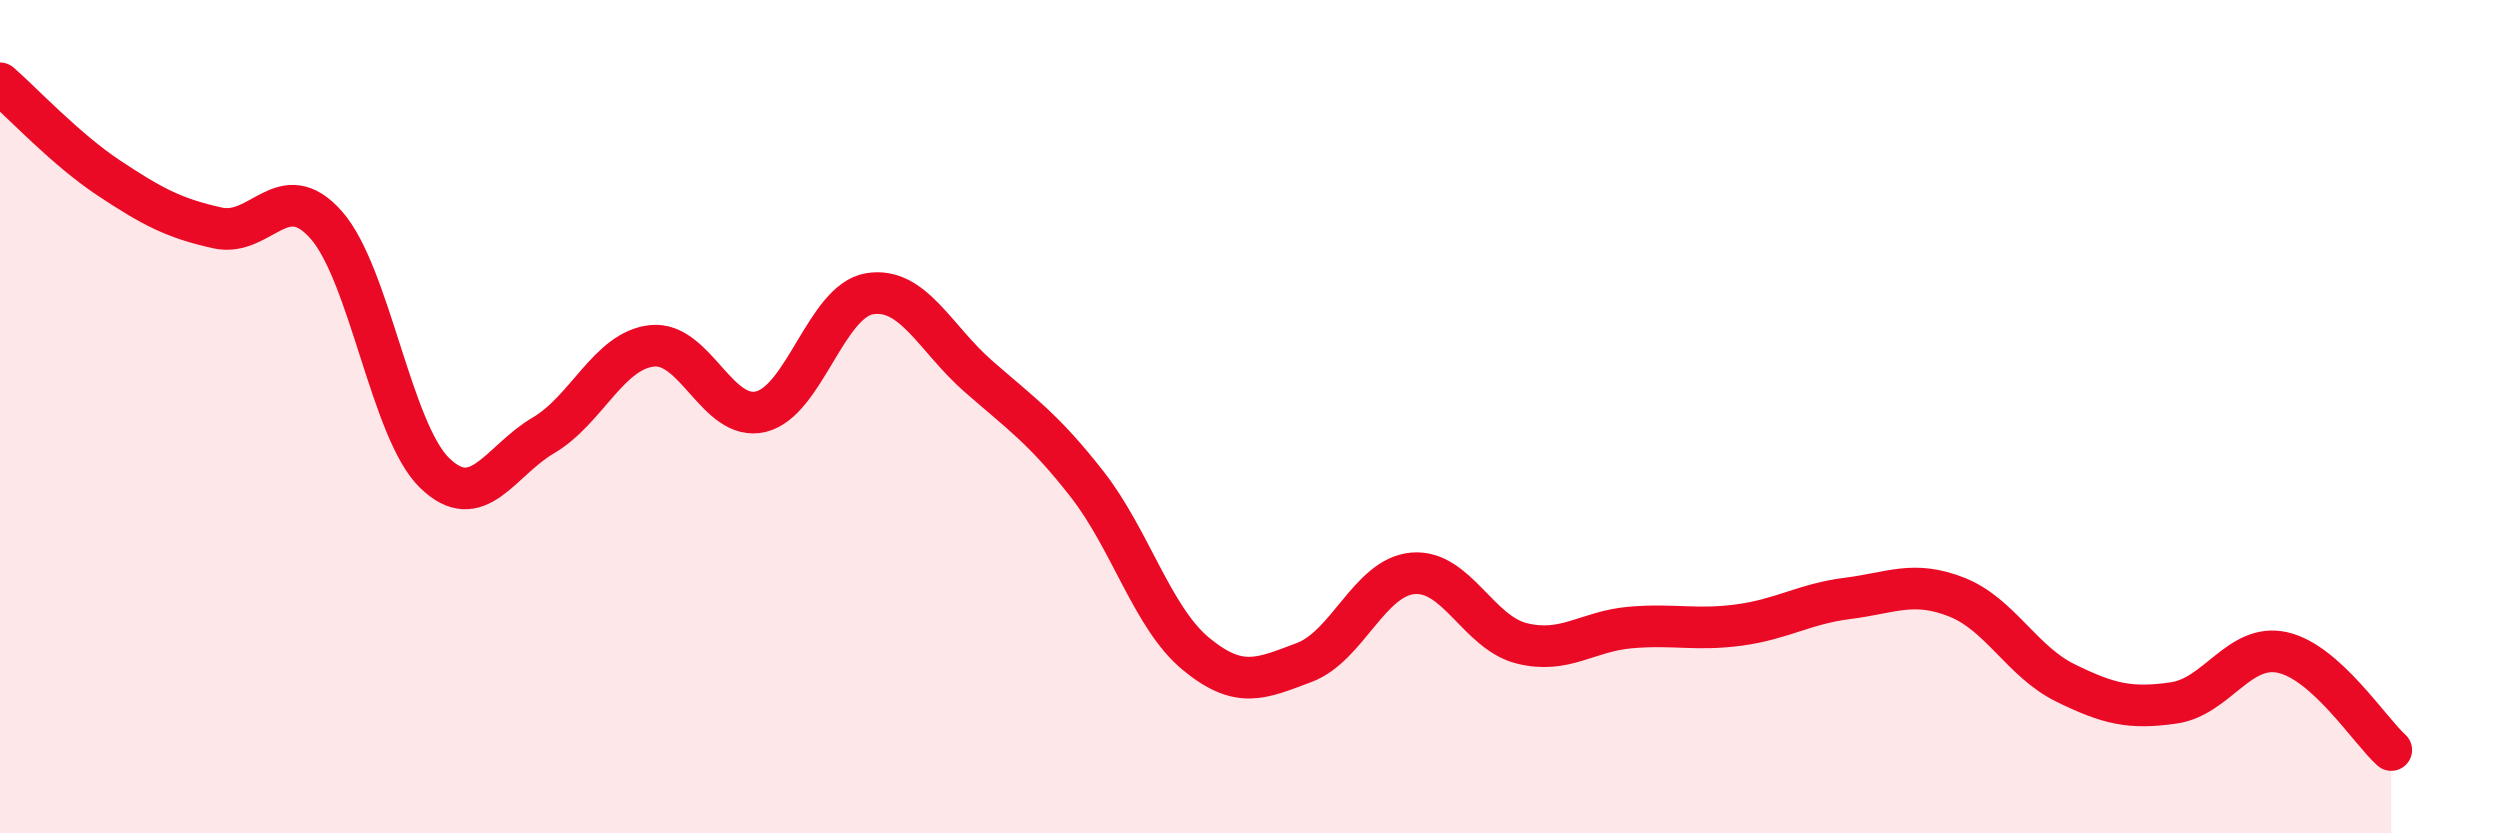 
    <svg width="60" height="20" viewBox="0 0 60 20" xmlns="http://www.w3.org/2000/svg">
      <path
        d="M 0,2 C 0.52,2.45 1.57,3.58 2.61,4.27 C 3.65,4.96 4.18,5.24 5.22,5.47 C 6.26,5.7 6.79,4.22 7.83,5.4 C 8.87,6.58 9.39,10.34 10.43,11.35 C 11.47,12.36 12,11.06 13.04,10.45 C 14.08,9.84 14.61,8.41 15.65,8.3 C 16.69,8.19 17.22,10.13 18.26,9.88 C 19.3,9.63 19.83,7.22 20.87,7.05 C 21.91,6.88 22.44,8.12 23.48,9.03 C 24.52,9.94 25.05,10.29 26.09,11.62 C 27.13,12.95 27.66,14.83 28.7,15.69 C 29.74,16.55 30.26,16.29 31.3,15.9 C 32.34,15.51 32.87,13.85 33.91,13.76 C 34.95,13.67 35.48,15.18 36.52,15.44 C 37.56,15.7 38.09,15.15 39.13,15.06 C 40.17,14.97 40.7,15.14 41.74,15 C 42.78,14.86 43.31,14.49 44.35,14.36 C 45.39,14.23 45.92,13.92 46.96,14.33 C 48,14.74 48.53,15.88 49.57,16.39 C 50.61,16.9 51.13,17.02 52.17,16.87 C 53.21,16.72 53.74,15.43 54.78,15.66 C 55.82,15.89 56.87,17.53 57.39,18L57.39 20L0 20Z"
        fill="#EB0A25"
        opacity="0.1"
        stroke-linecap="round"
        stroke-linejoin="round"
      />
      <path
        d="M 0,2 C 0.52,2.45 1.57,3.58 2.61,4.27 C 3.65,4.96 4.18,5.24 5.22,5.47 C 6.26,5.7 6.79,4.22 7.83,5.4 C 8.87,6.58 9.39,10.34 10.43,11.35 C 11.47,12.36 12,11.06 13.04,10.45 C 14.08,9.84 14.61,8.41 15.65,8.3 C 16.69,8.19 17.22,10.13 18.26,9.88 C 19.3,9.63 19.83,7.22 20.87,7.05 C 21.91,6.88 22.44,8.12 23.48,9.03 C 24.52,9.94 25.05,10.29 26.09,11.62 C 27.13,12.95 27.66,14.83 28.7,15.69 C 29.74,16.55 30.26,16.29 31.3,15.9 C 32.34,15.51 32.87,13.85 33.91,13.76 C 34.95,13.67 35.48,15.18 36.52,15.44 C 37.56,15.7 38.09,15.15 39.13,15.06 C 40.17,14.97 40.7,15.14 41.74,15 C 42.78,14.86 43.31,14.49 44.35,14.36 C 45.39,14.23 45.92,13.92 46.96,14.33 C 48,14.74 48.53,15.88 49.57,16.39 C 50.61,16.9 51.13,17.02 52.17,16.87 C 53.21,16.72 53.74,15.43 54.78,15.66 C 55.82,15.89 56.87,17.53 57.39,18"
        stroke="#EB0A25"
        stroke-width="1"
        fill="none"
        stroke-linecap="round"
        stroke-linejoin="round"
      />
    </svg>
  